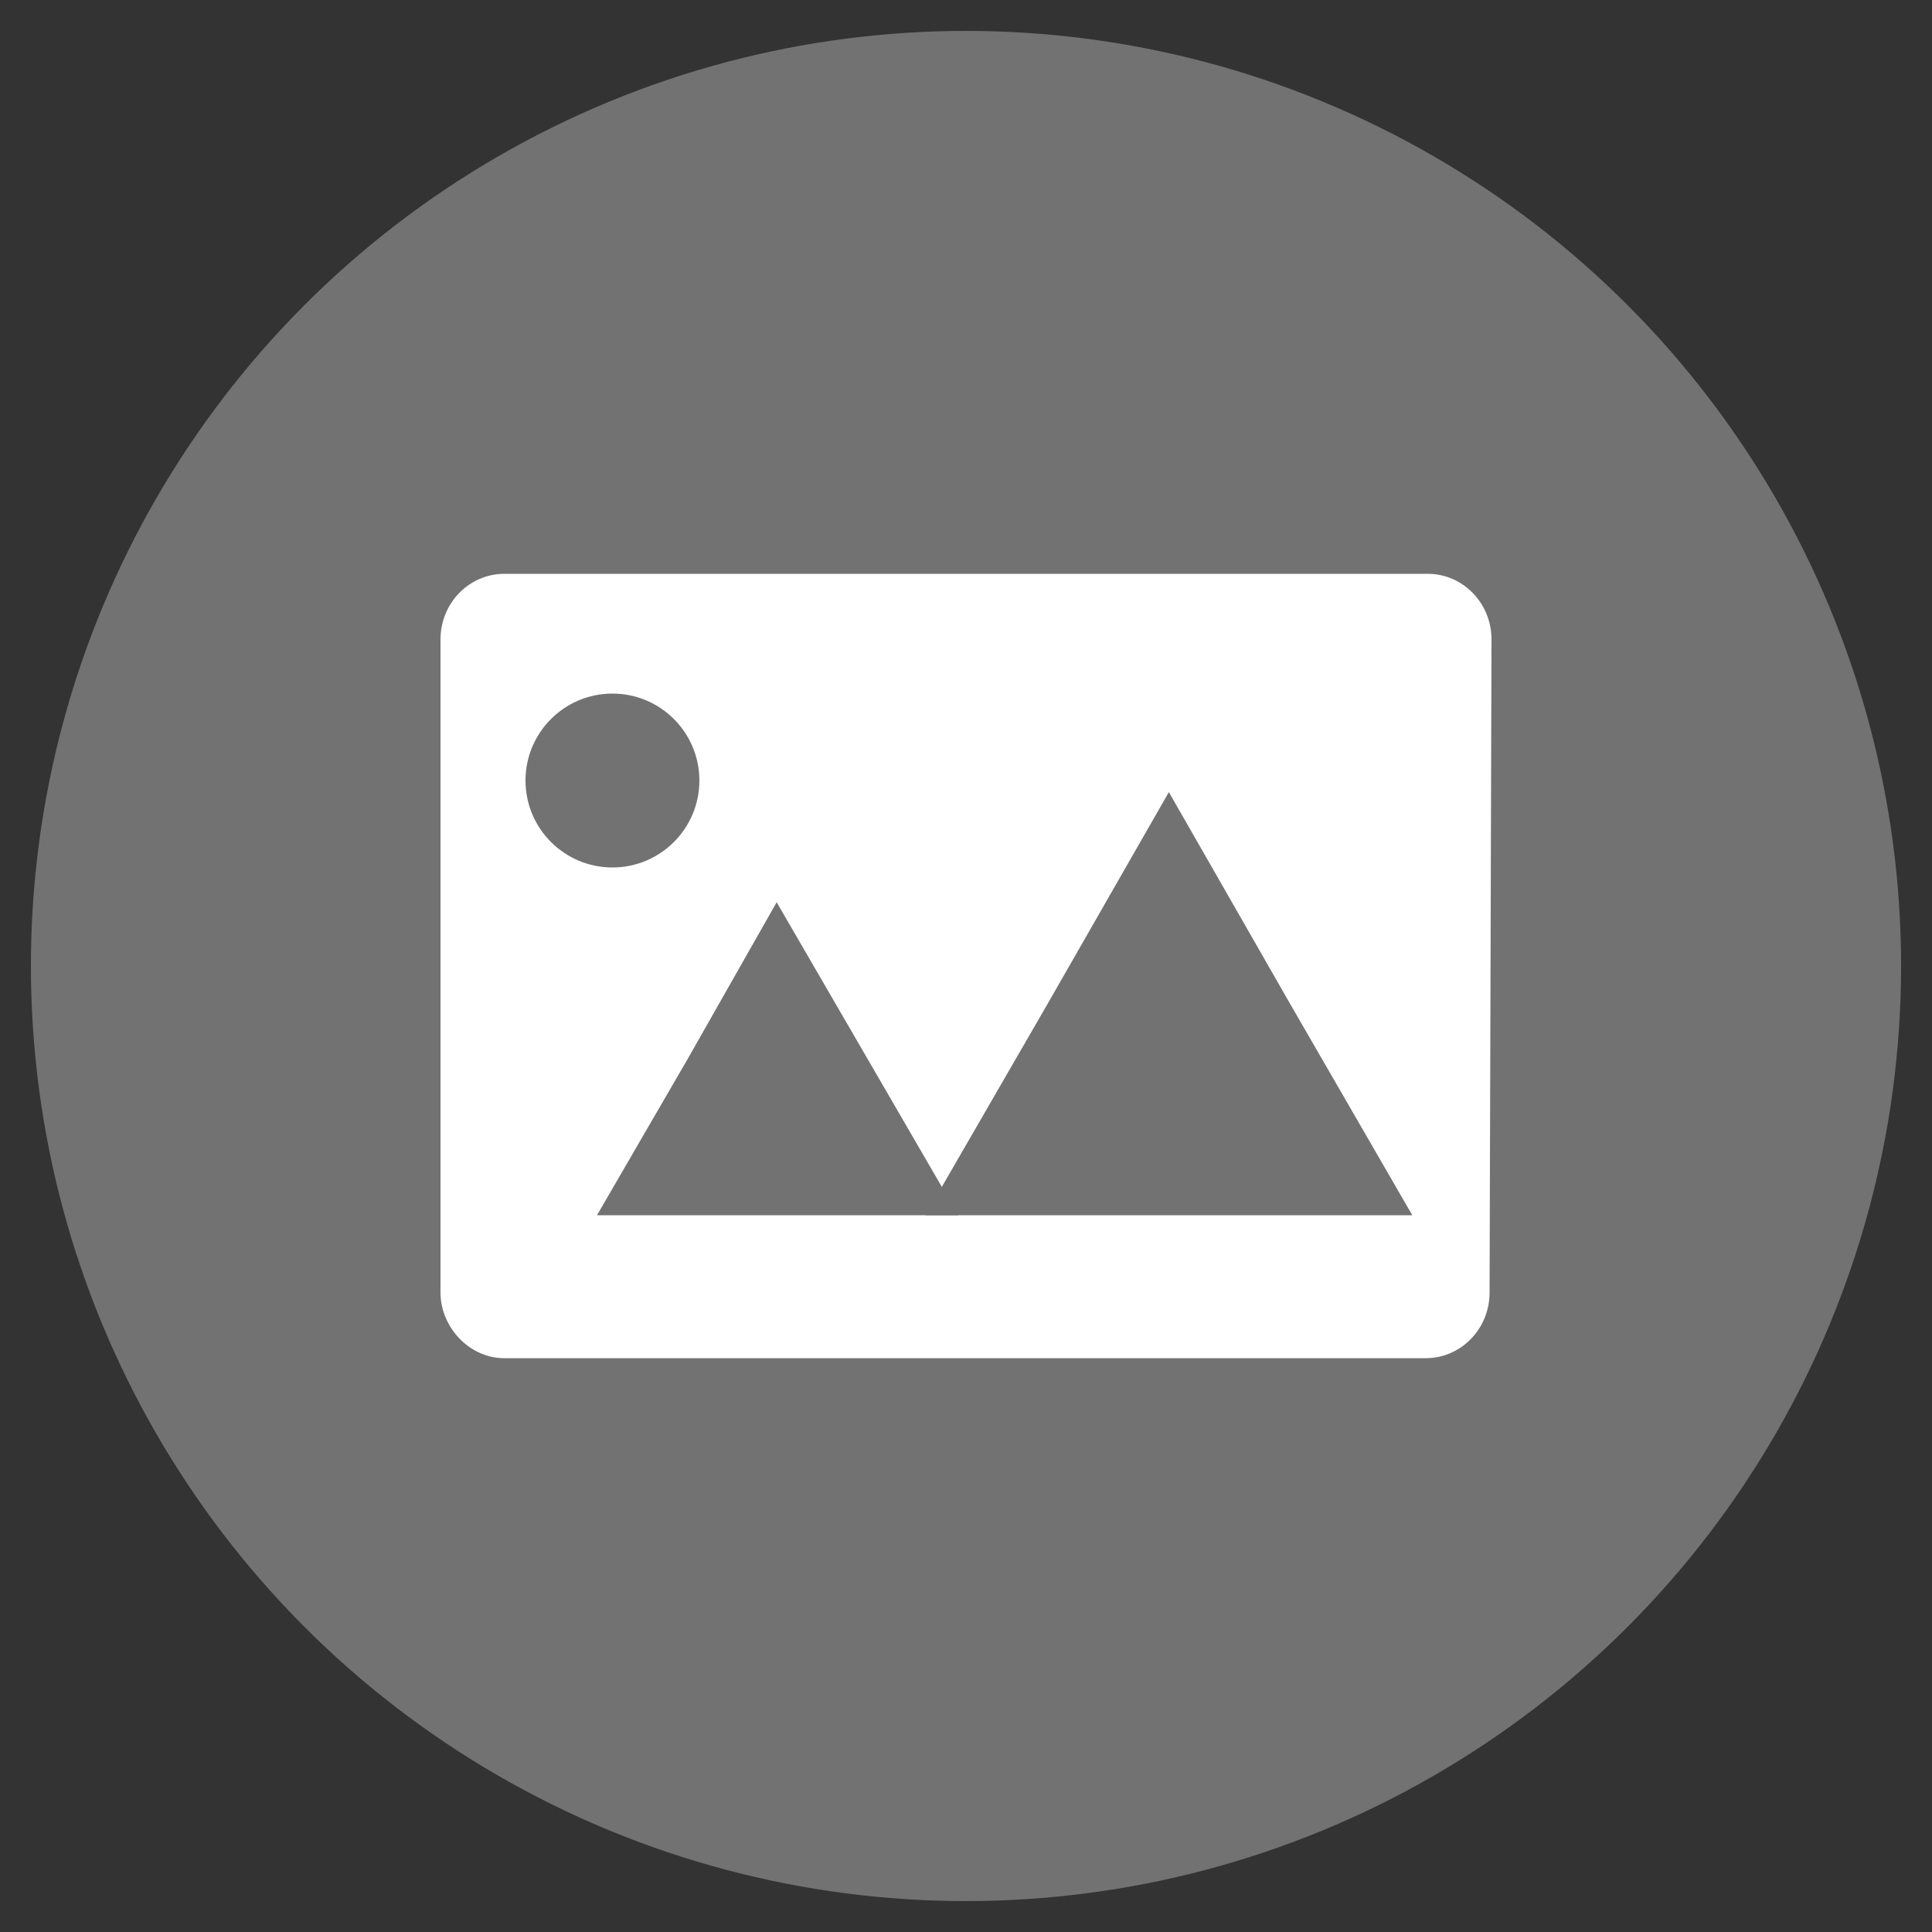 <?xml version="1.0" encoding="utf-8"?>
<!-- Generator: Adobe Illustrator 21.0.0, SVG Export Plug-In . SVG Version: 6.00 Build 0)  -->
<svg version="1.1" id="Layer_1" xmlns="http://www.w3.org/2000/svg" xmlns:xlink="http://www.w3.org/1999/xlink" x="0px" y="0px"
	 viewBox="0 0 100 100" style="enable-background:new 0 0 100 100;" xml:space="preserve">
<rect x="0" y="0" width="100" height="100" fill="#333333" stroke="none"/>
<style type="text/css">
	.st0{fill:#727272;}
	.st1{fill:#FFFFFF;}
</style>
<circle class="st0" cx="50" cy="50" r="48.4"/>
<path class="st1" d="M77.1,66.9c0,1.9-1.5,3.4-3.3,3.4H26.1c-1.8,0-3.3-1.6-3.3-3.4V33.1c0-1.9,1.5-3.4,3.3-3.4h47.8
	c1.8,0,3.3,1.5,3.3,3.4L77.1,66.9z"/>
<g>
	<path class="st0" d="M60.5,41l6.3,11l6.3,10.9H47.9L54.2,52L60.5,41z"/>
	<path class="st0" d="M40.2,46.7l4.7,8.1l4.7,8.1H30.9l4.7-8.1L40.2,46.7"/>
	<circle class="st0" cx="31.7" cy="40.4" r="4.5"/>
</g>
</svg>
